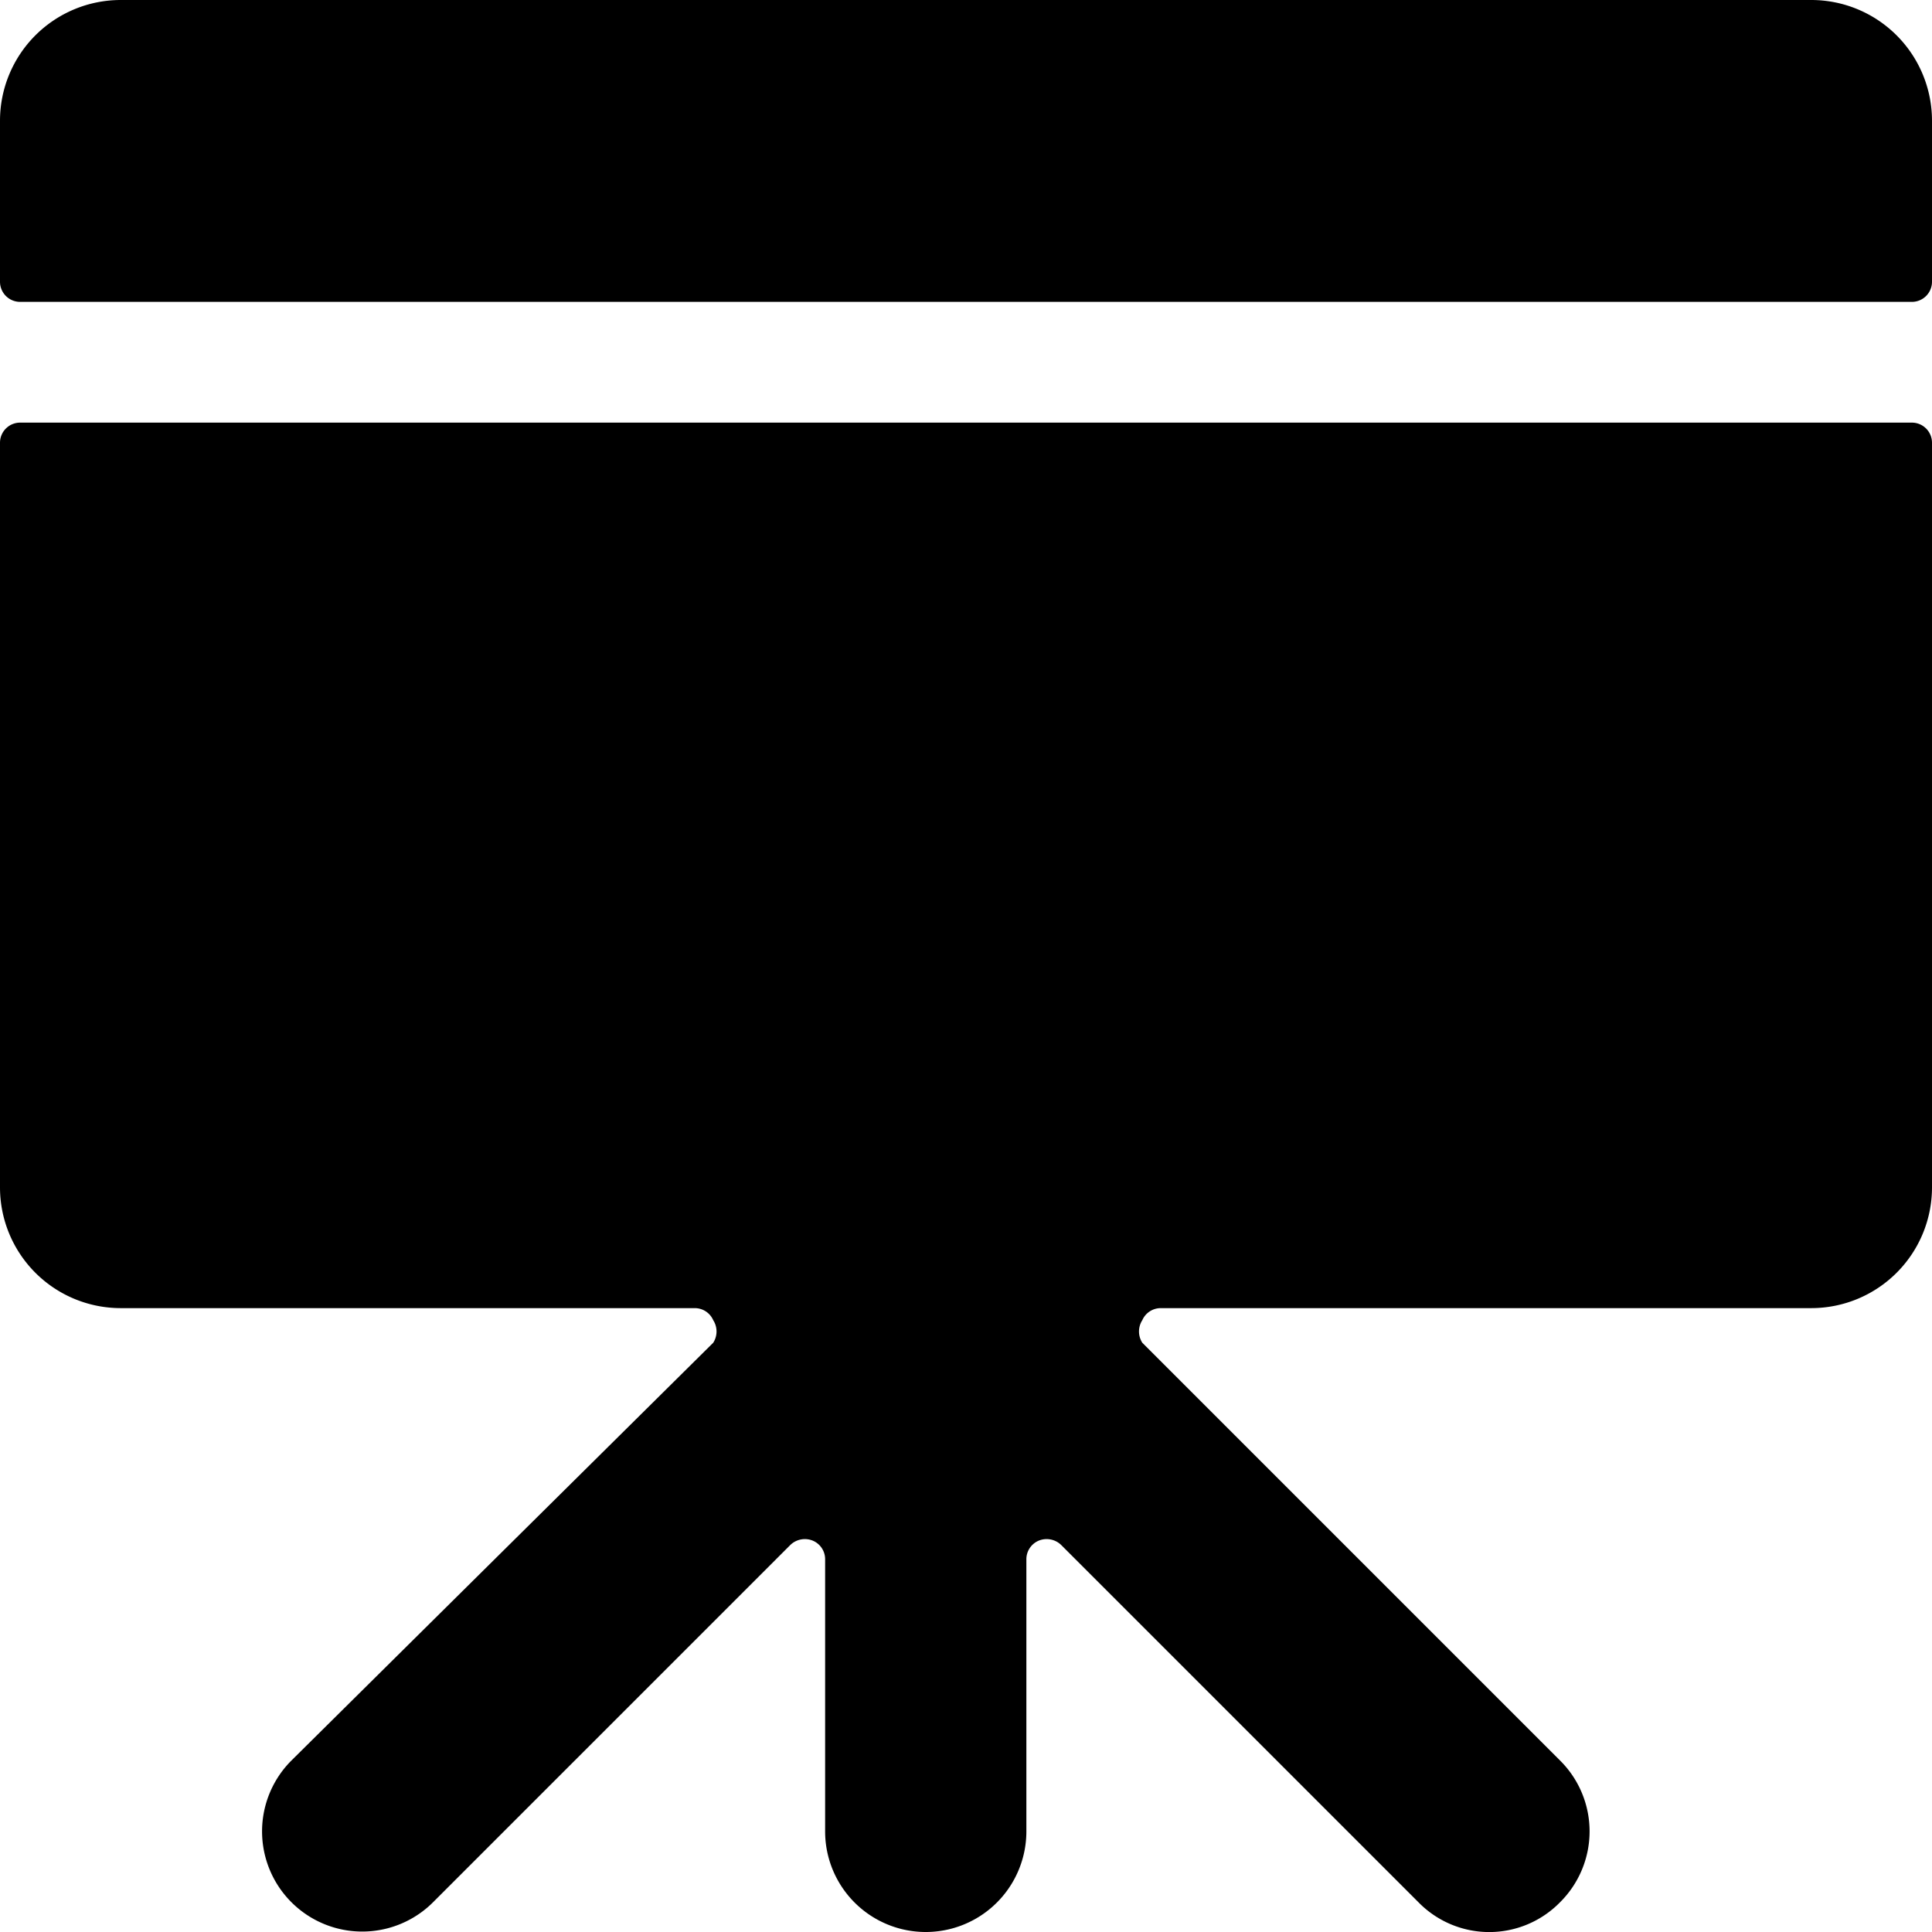<svg xmlns="http://www.w3.org/2000/svg" viewBox="0 0 24 24"><g><path d="M0.25 5.25A0.25 0.25 0 0 0 0 5.5v9.25a1.5 1.5 0 0 0 1.5 1.5h7.13a0.25 0.25 0 0 1 0.23 0.15 0.26 0.26 0 0 1 0 0.28l-5.24 5.19a1.24 1.24 0 0 0 1.76 1.76l4.44 -4.44a0.26 0.26 0 0 1 0.28 -0.05 0.25 0.25 0 0 1 0.15 0.23v3.38a1.25 1.25 0 0 0 2.5 0v-3.38a0.25 0.25 0 0 1 0.15 -0.23 0.26 0.26 0 0 1 0.28 0.05l4.44 4.44a1.23 1.23 0 0 0 1.76 0 1.24 1.24 0 0 0 0 -1.76l-5.19 -5.19a0.26 0.26 0 0 1 0 -0.28 0.25 0.25 0 0 1 0.23 -0.15h8.08a1.5 1.5 0 0 0 1.5 -1.5V5.5a0.25 0.25 0 0 0 -0.25 -0.25Z" fill="#000000" stroke-width="1"></path><path d="M23.75 3.75A0.25 0.25 0 0 0 24 3.5v-2A1.5 1.5 0 0 0 22.5 0h-21A1.5 1.5 0 0 0 0 1.5v2a0.25 0.25 0 0 0 0.25 0.25Z" fill="#000000" stroke-width="1"></path></g></svg>